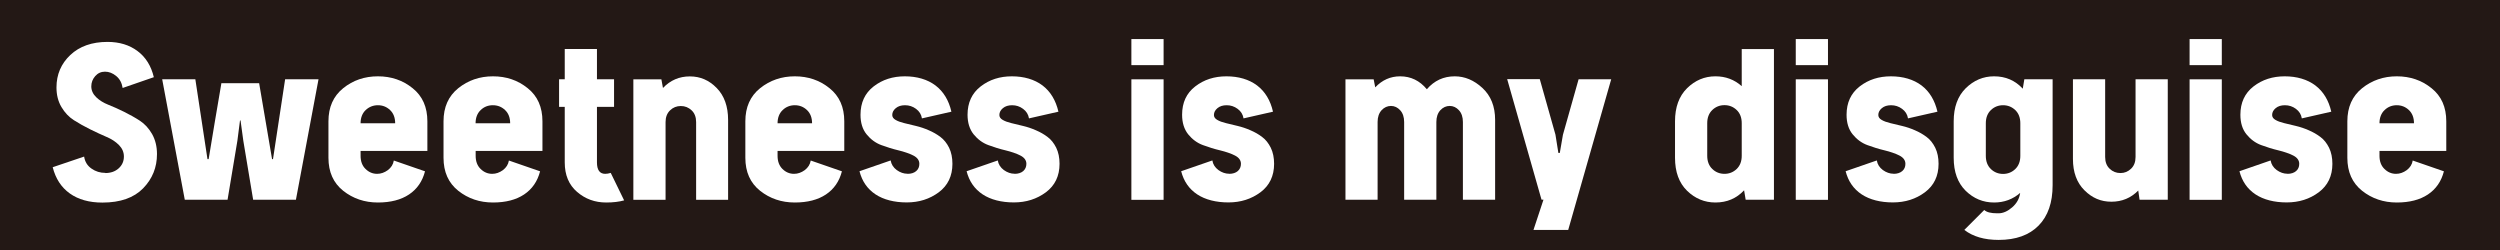 <?xml version="1.0" encoding="UTF-8"?>
<svg id="_レイヤー_2" data-name="レイヤー 2" xmlns="http://www.w3.org/2000/svg" width="317.4" height="31.77" viewBox="0 0 317.4 31.77">
  <defs>
    <style>
      .cls-1 {
        fill: #231815;
      }

      .cls-2 {
        fill: #fff;
      }
    </style>
  </defs>
  <g id="DESIGN">
    <rect class="cls-1" width="317.4" height="31.77"/>
    <g>
      <path class="cls-2" d="M13.36,21.97c.7,0,1.27-.2,1.71-.6.44-.4.66-.9.66-1.5,0-.55-.21-1.03-.63-1.46-.42-.42-.95-.77-1.58-1.03-.63-.27-1.32-.59-2.07-.96-.75-.37-1.44-.76-2.07-1.16-.63-.4-1.16-.96-1.58-1.67-.42-.71-.63-1.54-.63-2.49,0-1.64.59-3.02,1.76-4.12,1.17-1.1,2.74-1.66,4.72-1.66,1.51,0,2.79.39,3.82,1.17,1.04.78,1.72,1.88,2.06,3.31l-3.96,1.37c-.1-.65-.37-1.15-.82-1.52-.45-.37-.92-.55-1.42-.55s-.91.19-1.24.56c-.33.38-.5.81-.5,1.31s.21.97.62,1.37c.41.4.93.72,1.54.96.61.24,1.28.54,2.01.9.72.36,1.39.73,2,1.13.61.4,1.13.96,1.55,1.69.41.73.62,1.58.62,2.54,0,1.69-.58,3.14-1.76,4.35-1.17,1.2-2.89,1.81-5.17,1.81-1.68,0-3.06-.39-4.14-1.16-1.08-.77-1.8-1.88-2.17-3.33l3.99-1.35c.1.65.41,1.16.93,1.52.52.37,1.11.55,1.76.55Z"/>
      <path class="cls-2" d="M28.14,10.56h4.76c.17.93.71,4.14,1.64,9.64h.12l1.54-10.14h4.24l-2.87,15.3h-5.43l-1.25-7.5-.35-2.57h-.07l-.33,2.57-1.25,7.5h-5.43l-2.87-15.3h4.21l1.54,10.14h.15c.15-.93.41-2.48.77-4.65.37-2.17.65-3.83.85-5Z"/>
      <path class="cls-2" d="M45.78,19.16v.62c0,.71.21,1.27.64,1.68.42.41.91.61,1.46.61.48,0,.93-.16,1.36-.47.42-.32.68-.72.76-1.22l3.96,1.37c-.33,1.28-1.01,2.26-2.03,2.94-1.02.68-2.34,1.02-3.95,1.02-1.69,0-3.16-.5-4.41-1.49-1.25-1-1.87-2.39-1.87-4.19v-4.63c0-1.79.62-3.19,1.87-4.2s2.72-1.51,4.41-1.51,3.16.5,4.41,1.51c1.25,1,1.87,2.4,1.87,4.2v3.76h-8.47ZM45.78,15.65h4.39c0-.71-.22-1.28-.65-1.68-.43-.41-.95-.61-1.54-.61s-1.11.2-1.55.61c-.43.41-.65.97-.65,1.68Z"/>
      <path class="cls-2" d="M60.39,19.16v.62c0,.71.21,1.27.64,1.68.42.41.91.61,1.46.61.48,0,.93-.16,1.36-.47.42-.32.68-.72.76-1.22l3.96,1.37c-.33,1.28-1.01,2.26-2.03,2.94-1.02.68-2.34,1.02-3.95,1.02-1.69,0-3.16-.5-4.41-1.49-1.25-1-1.87-2.39-1.87-4.19v-4.63c0-1.79.62-3.19,1.87-4.2,1.25-1,2.71-1.51,4.41-1.51s3.16.5,4.41,1.51c1.25,1,1.87,2.4,1.87,4.2v3.76h-8.47ZM60.39,15.65h4.38c0-.71-.22-1.28-.65-1.68-.43-.41-.95-.61-1.55-.61s-1.11.2-1.54.61c-.43.41-.65.97-.65,1.68Z"/>
      <path class="cls-2" d="M76.96,25.71c-1.43,0-2.66-.45-3.7-1.35-1.04-.9-1.56-2.14-1.56-3.74v-7.05h-.72v-3.51h.72v-3.84h4.09v3.84h2.17v3.51h-2.17v7.05c0,.96.35,1.45,1.05,1.45.22,0,.45-.04.7-.12l1.7,3.49c-.65.18-1.4.27-2.27.27Z"/>
      <path class="cls-2" d="M80.41,10.07h3.56l.2,1.1c.93-.98,2.07-1.47,3.41-1.47s2.45.49,3.41,1.47c.96.98,1.45,2.33,1.45,4.06v10.14h-4.06v-9.87c0-.63-.19-1.13-.57-1.49-.38-.36-.84-.55-1.37-.55s-.99.18-1.37.55c-.38.37-.57.86-.57,1.49v9.87h-4.09v-15.3Z"/>
      <path class="cls-2" d="M98.72,19.16v.62c0,.71.21,1.27.63,1.68.42.41.91.61,1.46.61.48,0,.93-.16,1.36-.47.42-.32.68-.72.76-1.22l3.96,1.37c-.33,1.28-1.01,2.26-2.03,2.94-1.02.68-2.34,1.02-3.95,1.02-1.69,0-3.16-.5-4.41-1.49-1.25-1-1.87-2.39-1.87-4.19v-4.63c0-1.79.62-3.19,1.87-4.2,1.25-1,2.72-1.51,4.41-1.51s3.16.5,4.41,1.51c1.25,1,1.87,2.4,1.87,4.2v3.76h-8.47ZM98.72,15.65h4.38c0-.71-.22-1.28-.65-1.68-.43-.41-.95-.61-1.54-.61s-1.11.2-1.54.61c-.43.41-.65.97-.65,1.68Z"/>
      <path class="cls-2" d="M115.22,22.07c.47,0,.83-.12,1.1-.35.27-.23.4-.54.4-.92,0-.45-.26-.8-.77-1.06-.52-.26-1.14-.47-1.87-.65-.73-.17-1.46-.4-2.19-.67-.73-.27-1.35-.73-1.87-1.37-.52-.64-.77-1.47-.77-2.48,0-1.54.56-2.74,1.67-3.6,1.11-.86,2.43-1.28,3.96-1.28s2.87.39,3.89,1.16c1.01.77,1.69,1.88,2.02,3.33l-3.74.85c-.08-.5-.33-.9-.75-1.21-.42-.31-.88-.46-1.4-.46-.48,0-.87.12-1.17.37-.3.25-.45.54-.45.87,0,.25.14.46.42.62.28.17.65.3,1.1.41.45.11.95.23,1.49.36.55.13,1.09.31,1.63.55.54.23,1.03.51,1.48.85s.81.79,1.1,1.37c.28.58.42,1.26.42,2.04,0,1.54-.58,2.75-1.73,3.61-1.16.86-2.51,1.29-4.07,1.29s-2.93-.34-3.96-1.02c-1.03-.68-1.71-1.66-2.04-2.94l3.96-1.37c.08.5.34.9.77,1.22.43.31.89.47,1.37.47Z"/>
      <path class="cls-2" d="M128.81,22.07c.46,0,.83-.12,1.1-.35.26-.23.4-.54.4-.92,0-.45-.26-.8-.77-1.06-.51-.26-1.14-.47-1.87-.65-.73-.17-1.46-.4-2.19-.67-.73-.27-1.35-.73-1.87-1.37-.51-.64-.77-1.47-.77-2.48,0-1.54.56-2.74,1.67-3.6,1.11-.86,2.43-1.28,3.96-1.28s2.87.39,3.89,1.16c1.01.77,1.68,1.88,2.02,3.33l-3.74.85c-.08-.5-.33-.9-.75-1.21-.41-.31-.88-.46-1.39-.46-.48,0-.87.12-1.17.37-.3.25-.45.54-.45.87,0,.25.14.46.42.62.28.17.65.3,1.1.41.45.11.95.23,1.49.36.55.13,1.09.31,1.63.55.54.23,1.04.51,1.48.85.45.33.81.79,1.1,1.37.28.58.42,1.26.42,2.04,0,1.54-.58,2.75-1.73,3.61-1.16.86-2.51,1.29-4.07,1.29s-2.93-.34-3.96-1.02c-1.03-.68-1.71-1.66-2.04-2.94l3.96-1.37c.08.5.34.9.77,1.22.43.31.89.47,1.37.47Z"/>
      <path class="cls-2" d="M143.64,4.96h4.09v3.31h-4.09v-3.31ZM143.64,10.07h4.09v15.3h-4.09v-15.3Z"/>
      <path class="cls-2" d="M156.05,22.07c.46,0,.83-.12,1.1-.35.26-.23.4-.54.4-.92,0-.45-.26-.8-.77-1.06-.51-.26-1.14-.47-1.87-.65-.73-.17-1.46-.4-2.19-.67-.73-.27-1.35-.73-1.87-1.37-.51-.64-.77-1.47-.77-2.48,0-1.54.55-2.74,1.67-3.6,1.11-.86,2.43-1.28,3.96-1.28s2.87.39,3.89,1.16c1.01.77,1.69,1.88,2.02,3.33l-3.74.85c-.08-.5-.33-.9-.75-1.21-.42-.31-.88-.46-1.39-.46-.48,0-.87.12-1.17.37-.3.25-.45.54-.45.87,0,.25.14.46.42.62.28.17.65.3,1.1.41.45.11.95.23,1.49.36.55.13,1.09.31,1.63.55.54.23,1.04.51,1.48.85.45.33.81.79,1.1,1.37.28.58.42,1.26.42,2.04,0,1.54-.58,2.75-1.73,3.61-1.16.86-2.51,1.29-4.07,1.29s-2.93-.34-3.96-1.02c-1.03-.68-1.71-1.66-2.04-2.94l3.96-1.37c.08.5.34.9.77,1.22.43.31.89.47,1.37.47Z"/>
      <path class="cls-2" d="M170.84,10.07h3.56l.2,1.02c.88-.93,1.93-1.4,3.16-1.4,1.36,0,2.49.55,3.39,1.64.95-1.1,2.13-1.64,3.54-1.64,1.28,0,2.45.49,3.52,1.48,1.07.99,1.61,2.34,1.61,4.05v10.14h-4.09v-9.87c0-.63-.17-1.13-.5-1.49-.33-.36-.72-.55-1.17-.55s-.86.18-1.2.55c-.33.37-.5.86-.5,1.49v9.87h-4.09v-9.87c0-.63-.17-1.13-.5-1.49-.33-.36-.72-.55-1.17-.55s-.86.18-1.2.55c-.33.37-.5.86-.5,1.49v9.87h-4.08v-15.3Z"/>
      <path class="cls-2" d="M198.03,19.43l.4-2.32,1.99-7.05h4.14l-5.46,19.13h-4.41l1.27-3.84h-.25l-4.36-15.3h4.14l1.99,7.05.37,2.32h.17Z"/>
      <path class="cls-2" d="M225.22,25.36h-3.59l-.2-1.2c-.96,1.03-2.17,1.55-3.64,1.55-1.38,0-2.58-.5-3.6-1.49-1.02-1-1.53-2.39-1.53-4.19v-4.63c0-1.79.51-3.19,1.53-4.2,1.02-1,2.22-1.51,3.6-1.51,1.3,0,2.41.42,3.34,1.25v-4.71h4.09v19.13ZM216.75,19.78c0,.71.22,1.27.65,1.68.43.41.95.61,1.54.61s1.11-.2,1.54-.61c.43-.41.65-.97.65-1.68v-4.14c0-.71-.22-1.28-.65-1.68-.43-.41-.95-.61-1.54-.61s-1.11.2-1.54.61c-.43.41-.65.97-.65,1.68v4.14Z"/>
      <path class="cls-2" d="M227.99,4.96h4.09v3.31h-4.09v-3.31ZM227.99,10.07h4.09v15.3h-4.09v-15.3Z"/>
      <path class="cls-2" d="M240.41,22.07c.46,0,.83-.12,1.1-.35.27-.23.4-.54.4-.92,0-.45-.26-.8-.77-1.06-.52-.26-1.14-.47-1.87-.65-.73-.17-1.46-.4-2.19-.67-.73-.27-1.35-.73-1.87-1.37-.52-.64-.77-1.47-.77-2.48,0-1.54.56-2.74,1.67-3.6,1.11-.86,2.43-1.28,3.96-1.28s2.87.39,3.89,1.16c1.01.77,1.68,1.88,2.02,3.33l-3.74.85c-.08-.5-.33-.9-.75-1.21-.42-.31-.88-.46-1.4-.46-.48,0-.87.12-1.17.37-.3.25-.45.54-.45.87,0,.25.14.46.42.62.28.17.65.3,1.1.41.45.11.95.23,1.5.36.55.13,1.09.31,1.63.55.54.23,1.03.51,1.48.85.45.33.81.79,1.1,1.37.28.58.42,1.26.42,2.04,0,1.54-.58,2.75-1.73,3.61-1.15.86-2.51,1.29-4.07,1.29s-2.93-.34-3.96-1.02c-1.03-.68-1.71-1.66-2.04-2.94l3.96-1.37c.08.5.34.9.77,1.22.43.31.89.47,1.37.47Z"/>
      <path class="cls-2" d="M249.38,29.2l2.54-2.54c.3.28.84.42,1.62.42h.2c.56,0,1.14-.25,1.72-.75.58-.5.92-1.11,1.02-1.84-.93.81-2.04,1.22-3.31,1.22-1.39,0-2.6-.5-3.61-1.49-1.01-1-1.52-2.39-1.52-4.19v-4.63c0-1.79.51-3.19,1.53-4.2,1.02-1,2.22-1.51,3.6-1.51,1.46,0,2.67.52,3.64,1.57l.2-1.2h3.59v13.45c0,2.21-.59,3.92-1.78,5.13-1.19,1.21-2.88,1.82-5.07,1.82-1.81,0-3.26-.42-4.36-1.27ZM252.12,15.65v4.14c0,.71.22,1.27.65,1.68.43.41.95.61,1.54.61s1.11-.2,1.54-.61c.43-.41.65-.97.65-1.68v-4.14c0-.71-.22-1.28-.65-1.68-.43-.41-.95-.61-1.54-.61s-1.11.2-1.54.61c-.43.41-.65.97-.65,1.68Z"/>
      <path class="cls-2" d="M275.2,25.36h-3.56l-.17-1.17c-.93.95-2.07,1.42-3.41,1.42s-2.45-.48-3.42-1.45c-.97-.96-1.46-2.29-1.46-3.98v-10.12h4.09v9.87c0,.63.19,1.13.57,1.49.38.37.84.55,1.37.55s.96-.18,1.35-.55c.38-.36.57-.86.57-1.49v-9.87h4.09v15.3Z"/>
      <path class="cls-2" d="M277.99,4.96h4.09v3.31h-4.09v-3.31ZM277.99,10.07h4.09v15.3h-4.09v-15.3Z"/>
      <path class="cls-2" d="M290.41,22.07c.46,0,.83-.12,1.1-.35.27-.23.4-.54.4-.92,0-.45-.26-.8-.77-1.06-.52-.26-1.14-.47-1.87-.65-.73-.17-1.46-.4-2.19-.67-.73-.27-1.35-.73-1.87-1.37-.52-.64-.77-1.47-.77-2.48,0-1.54.56-2.74,1.67-3.6,1.11-.86,2.43-1.28,3.96-1.28s2.87.39,3.89,1.16c1.01.77,1.69,1.88,2.02,3.33l-3.74.85c-.08-.5-.33-.9-.75-1.21-.42-.31-.88-.46-1.4-.46-.48,0-.87.12-1.17.37-.3.25-.45.54-.45.87,0,.25.14.46.42.62.28.17.65.3,1.1.41.45.11.95.23,1.5.36.55.13,1.09.31,1.63.55.54.23,1.03.51,1.48.85.45.33.81.79,1.1,1.37.28.58.42,1.26.42,2.04,0,1.54-.58,2.75-1.73,3.61-1.15.86-2.51,1.29-4.07,1.29s-2.93-.34-3.96-1.02c-1.03-.68-1.71-1.66-2.04-2.94l3.96-1.37c.08.5.34.9.77,1.22.43.31.89.47,1.37.47Z"/>
      <path class="cls-2" d="M302.1,19.16v.62c0,.71.21,1.27.64,1.68.42.41.91.61,1.46.61.48,0,.93-.16,1.36-.47.42-.32.68-.72.76-1.22l3.96,1.37c-.33,1.28-1.01,2.26-2.03,2.94-1.02.68-2.34,1.02-3.95,1.02-1.69,0-3.16-.5-4.41-1.49-1.25-1-1.87-2.39-1.87-4.19v-4.63c0-1.79.62-3.19,1.87-4.2,1.25-1,2.72-1.51,4.41-1.51s3.16.5,4.41,1.51c1.25,1,1.87,2.4,1.87,4.2v3.76h-8.47ZM302.1,15.65h4.38c0-.71-.22-1.28-.65-1.68-.43-.41-.95-.61-1.54-.61s-1.11.2-1.54.61c-.43.41-.65.97-.65,1.68Z"/>
    </g>
  </g>
</svg>